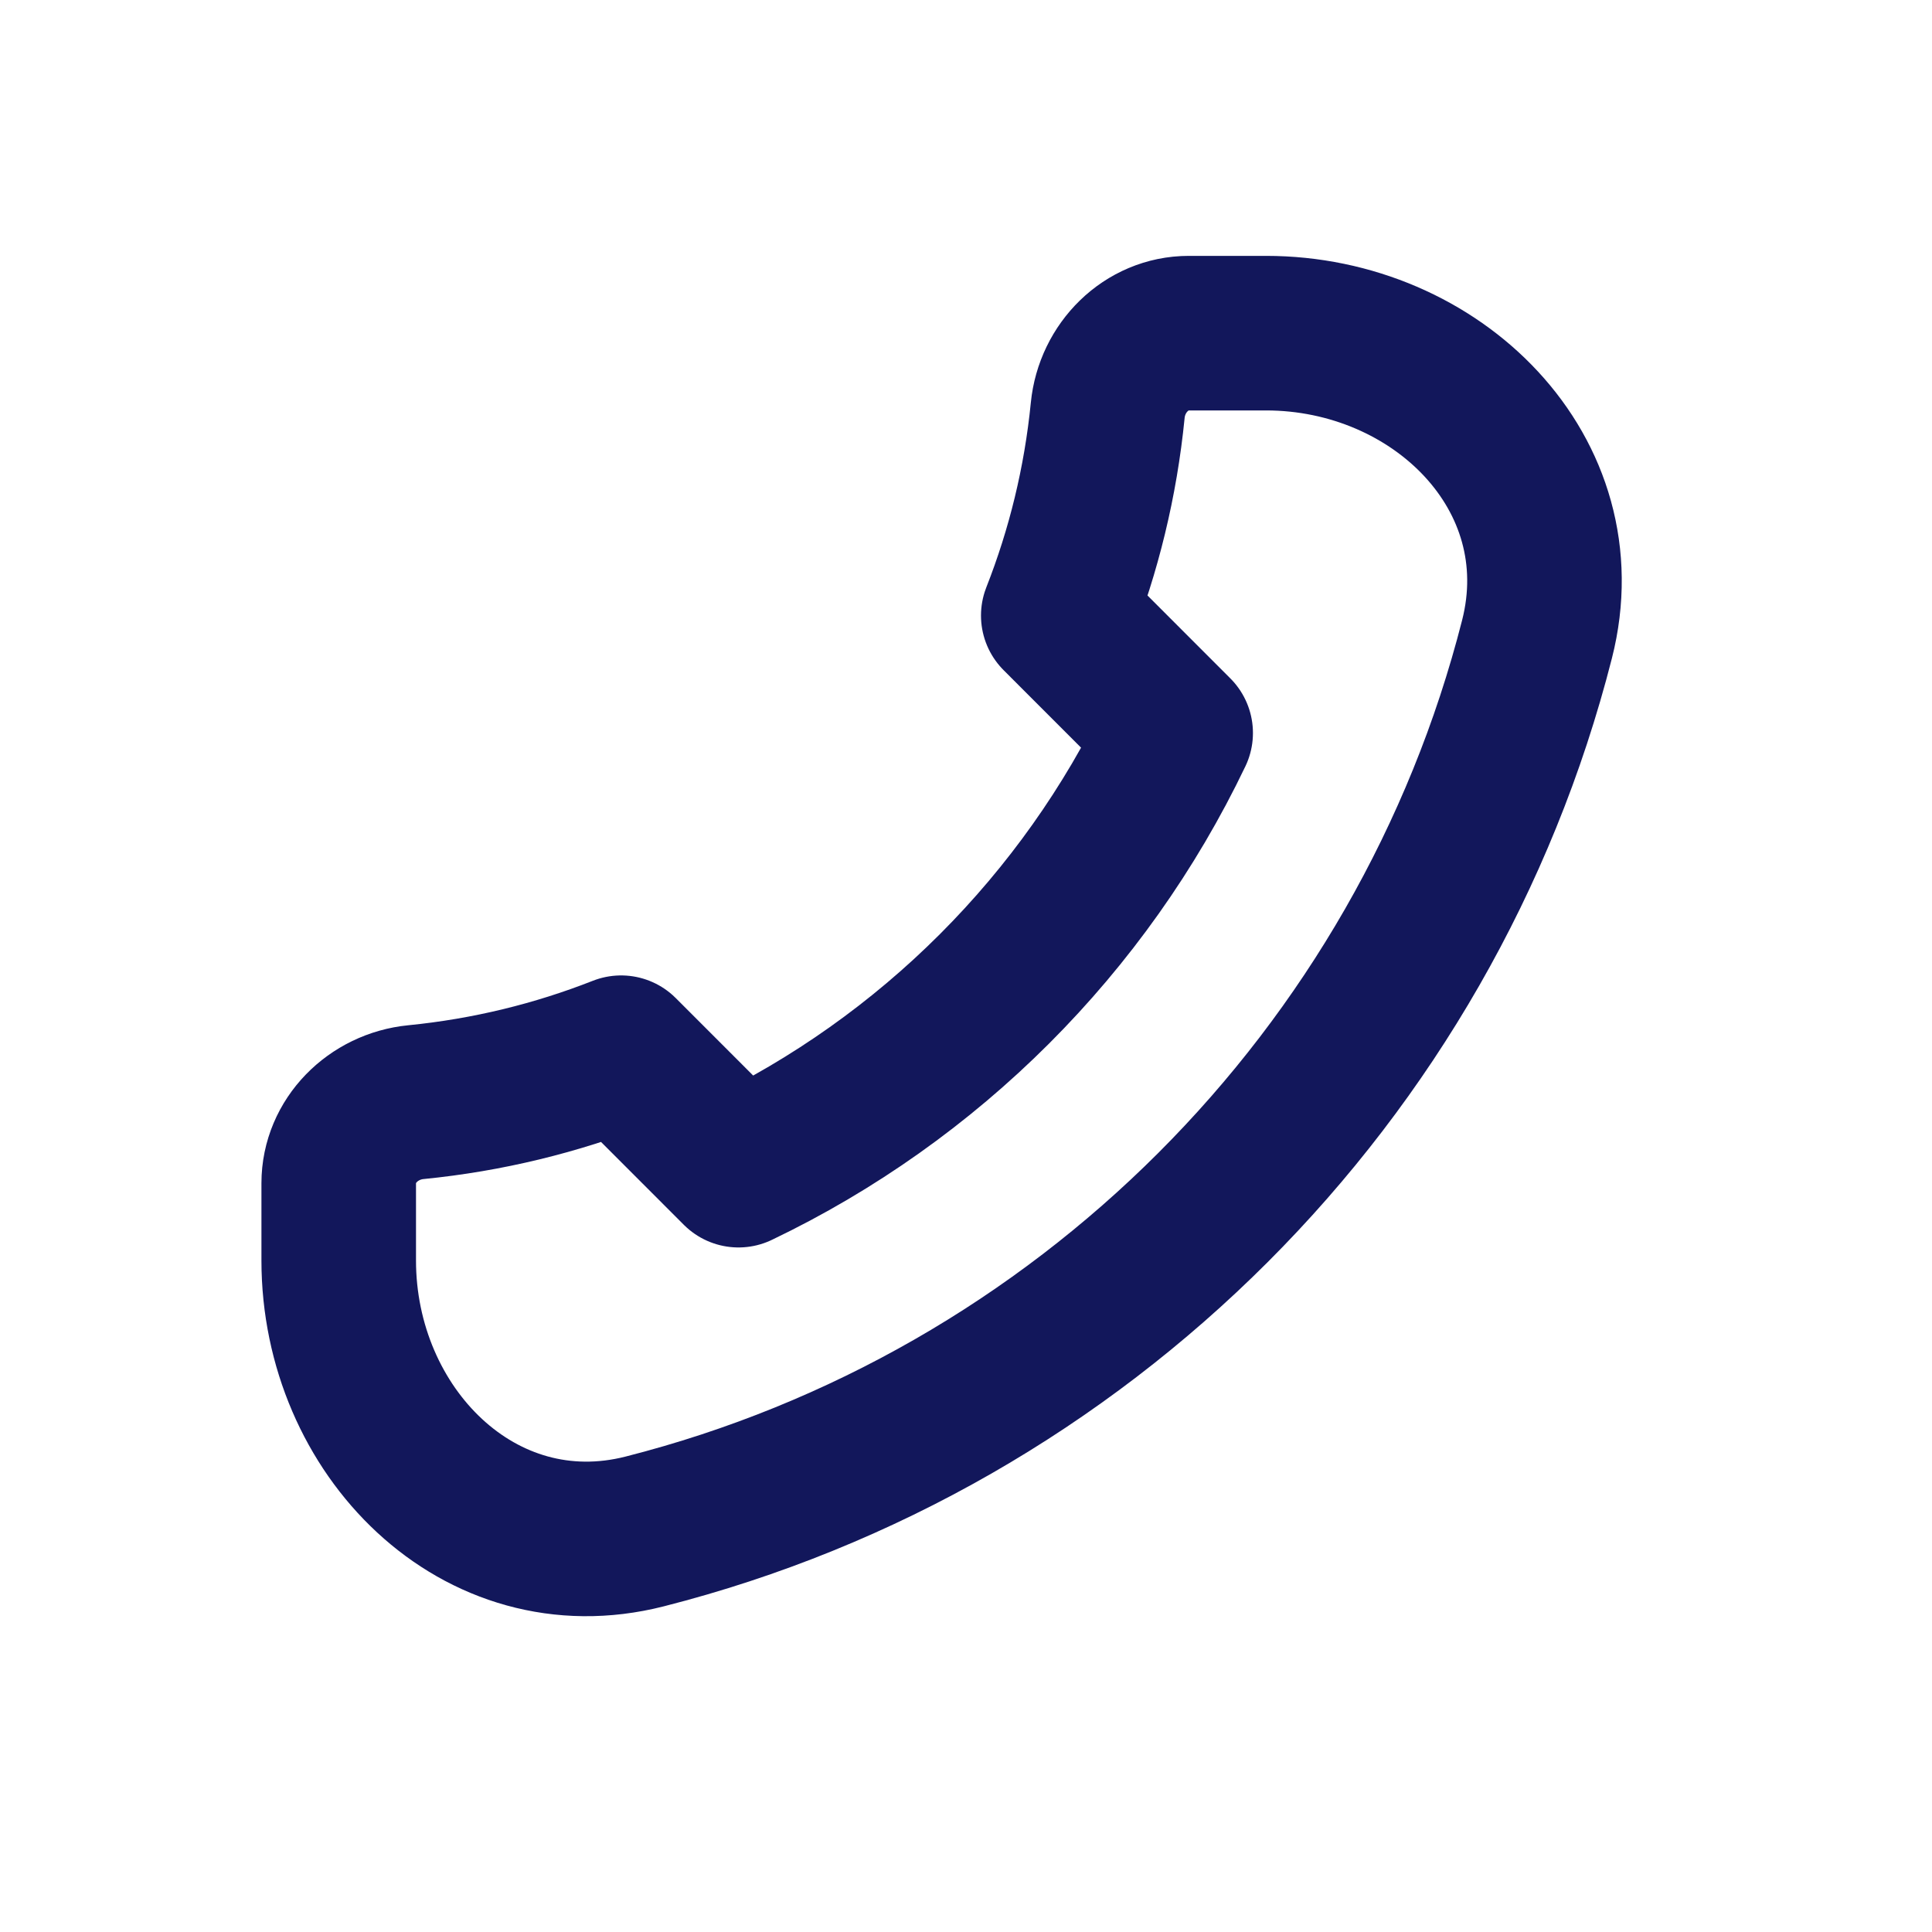 <svg width="25" height="25" viewBox="0 0 25 25" fill="none" xmlns="http://www.w3.org/2000/svg">
<path d="M19.889 8.271C18.449 13.926 13.998 18.378 8.342 19.817C6.201 20.362 4.383 18.52 4.383 16.311V15.311C4.383 14.759 4.832 14.316 5.381 14.262C6.31 14.17 7.201 13.951 8.037 13.622L9.556 15.142C12.027 13.959 14.031 11.956 15.213 9.485L13.694 7.965C14.023 7.129 14.242 6.238 14.334 5.309C14.388 4.76 14.831 4.311 15.383 4.311H16.383C18.592 4.311 20.434 6.13 19.889 8.271Z" stroke="#12175B" stroke-width="2" stroke-linecap="round" stroke-linejoin="round"/>
</svg>
